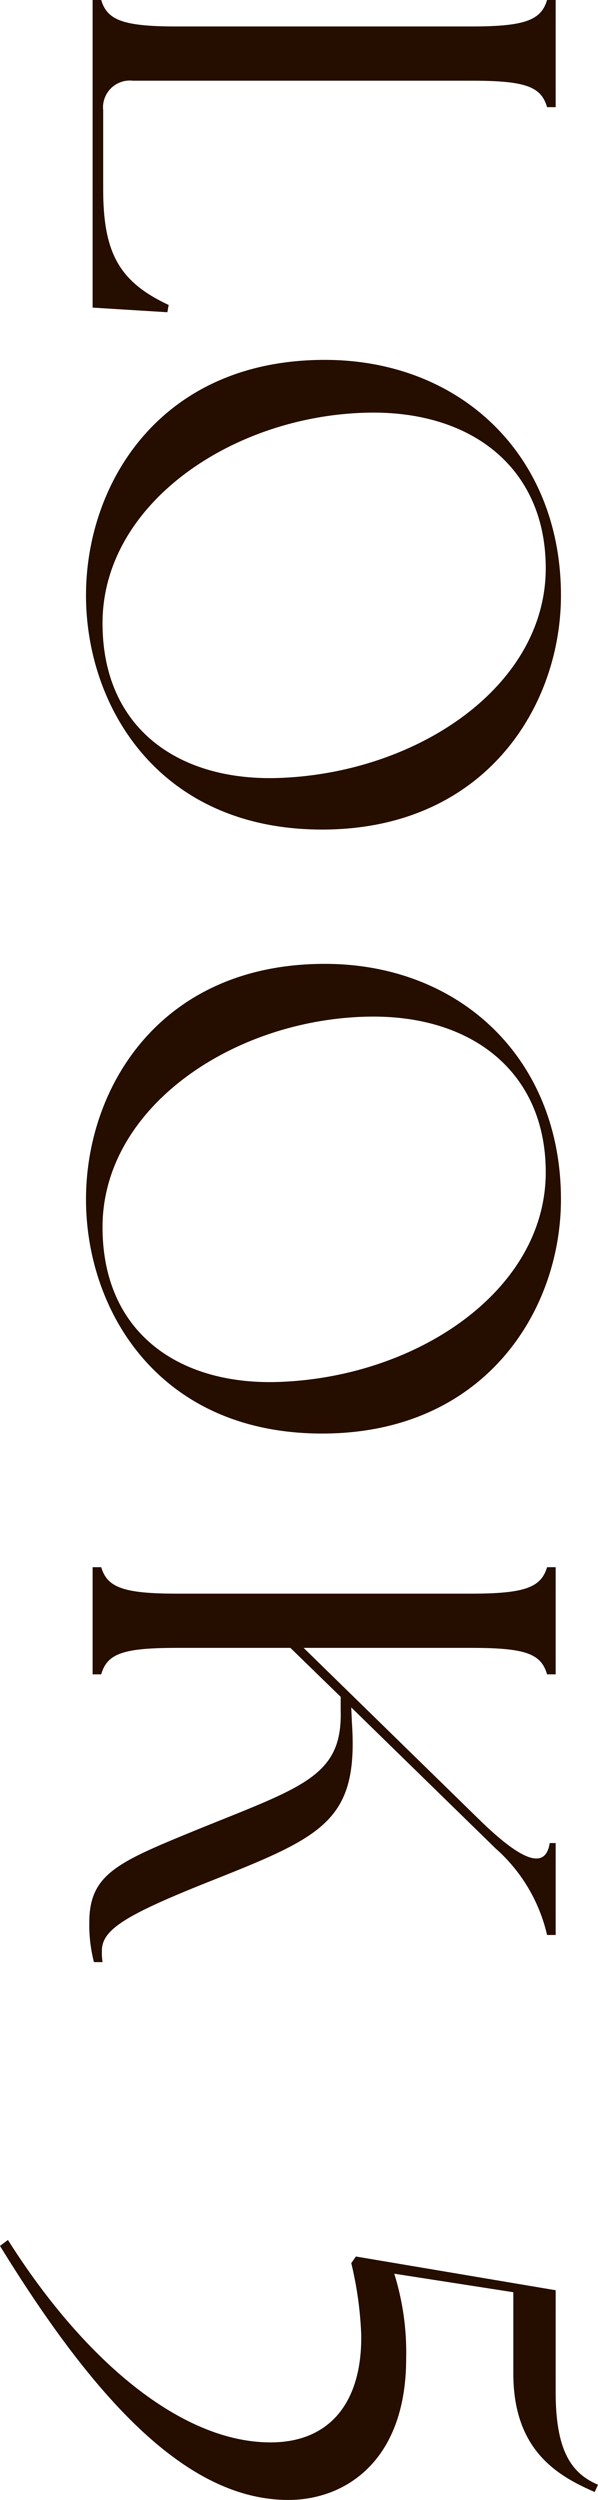 <svg xmlns="http://www.w3.org/2000/svg" width="36.16" height="151.16"><path data-name="パス 4314" d="M5.6 18.6l4.52.28.08-.44c-3-1.4-3.96-3.16-3.96-7V6.68a1.624 1.624 0 011.8-1.8h20.48c3.28 0 4.2.36 4.56 1.6h.52V0h-.52c-.36 1.2-1.28 1.6-4.56 1.6H10.68c-3.28 0-4.2-.4-4.56-1.6H5.6zM5.2 36c0 6.72 4.4 14.16 14.28 14.16 9.8 0 14.44-7.4 14.44-14.16 0-8.48-6.08-14.24-14.28-14.24C9.72 21.76 5.2 29.2 5.2 36zm1 1.68c0-7.16 7.72-12.44 15.76-12.72 6.52-.24 11.04 3.32 11.04 9.4 0 7.16-7.8 12.4-16.16 12.68-6 .2-10.64-2.96-10.64-9.36zm-1 34.84c0 6.72 4.4 14.16 14.28 14.16 9.8 0 14.44-7.4 14.44-14.16 0-8.48-6.08-14.24-14.28-14.24-9.92 0-14.44 7.44-14.44 14.24zm1 1.68c0-7.16 7.72-12.44 15.76-12.72C28.48 61.24 33 64.8 33 70.88c0 7.16-7.8 12.4-16.16 12.68-6 .2-10.64-2.96-10.64-9.36zm-.6 20.56v6.48h.52c.36-1.24 1.28-1.6 4.56-1.6h6.88l3.04 2.96v.8c.12 4.04-2.32 4.64-8.8 7.28-4.68 1.92-6.4 2.64-6.4 5.56a8.985 8.985 0 00.28 2.4h.52a3.881 3.881 0 01-.04-.68c0-1.28 1.4-2.16 6.52-4.2 6.84-2.72 9-3.64 8.6-9.6l-.04-.92 8.72 8.52a9.973 9.973 0 013.12 5.24h.52v-5.56h-.36c-.24 1.56-1.56 1.2-4.16-1.32L18.36 99.64h10.16c3.28 0 4.2.36 4.56 1.6h.52v-6.48h-.52c-.36 1.2-1.28 1.6-4.56 1.6H10.68c-3.28 0-4.2-.4-4.56-1.6zM.48 135.44l-.48.36c6 9.76 11.52 15.36 17.44 15.36 3.4 0 7.12-2.32 7.12-8.56a15.957 15.957 0 00-.72-5.12l7.2 1.12v4.92c0 4.68 2.72 6.2 4.92 7.16l.2-.44c-1.6-.68-2.56-2.04-2.56-5.6v-6.16l-12.08-2.04-.28.4a21.936 21.936 0 01.6 4.28c.08 3.96-1.76 6.56-5.48 6.56-5.4 0-11.28-4.96-15.88-12.24z" fill="#250d00"/></svg>